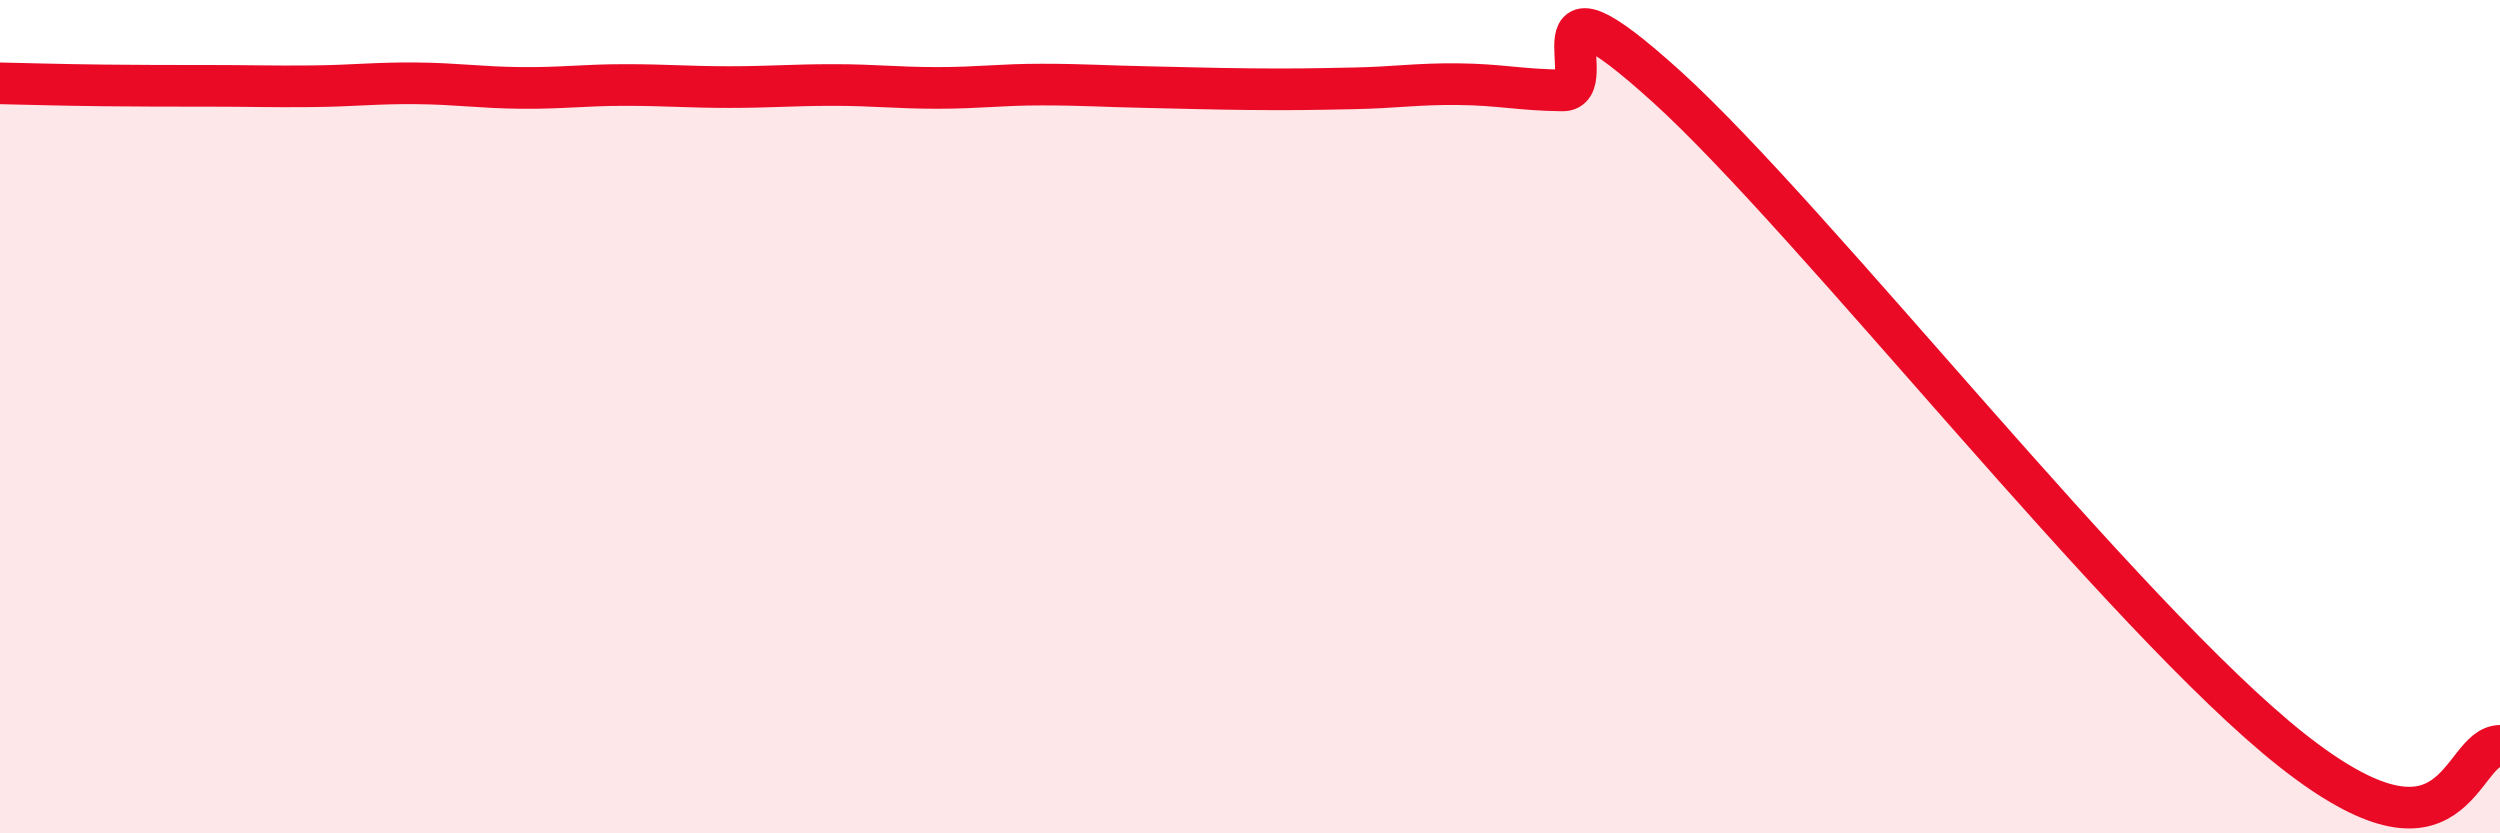 
    <svg width="60" height="20" viewBox="0 0 60 20" xmlns="http://www.w3.org/2000/svg">
      <path
        d="M 0,2 C 0.5,2.01 1.5,2.04 2.5,2.05 C 3.5,2.06 4,2.06 5,2.06 C 6,2.06 6.5,2.08 7.5,2.07 C 8.5,2.06 9,1.99 10,2 C 11,2.01 11.5,2.1 12.5,2.11 C 13.5,2.12 14,2.04 15,2.04 C 16,2.04 16.5,2.09 17.5,2.09 C 18.5,2.09 19,2.04 20,2.04 C 21,2.04 21.5,2.11 22.5,2.11 C 23.5,2.11 24,2.03 25,2.03 C 26,2.03 26.5,2.07 27.5,2.09 C 28.5,2.11 29,2.13 30,2.14 C 31,2.15 31.5,2.14 32.5,2.12 C 33.5,2.1 34,2.01 35,2.02 C 36,2.03 36.5,2.16 37.5,2.17 C 38.5,2.18 36.5,-1.09 40,2.08 C 43.5,5.25 51,14.84 55,18 C 59,21.16 59,17.92 60,17.9L60 20L0 20Z"
        fill="#EB0A25"
        opacity="0.1"
        stroke-linecap="round"
        stroke-linejoin="round"
      />
      <path
        d="M 0,2 C 0.5,2.01 1.5,2.04 2.5,2.05 C 3.5,2.06 4,2.06 5,2.06 C 6,2.06 6.5,2.08 7.5,2.07 C 8.5,2.06 9,1.99 10,2 C 11,2.01 11.5,2.1 12.5,2.11 C 13.5,2.12 14,2.04 15,2.04 C 16,2.04 16.5,2.09 17.5,2.09 C 18.5,2.09 19,2.04 20,2.04 C 21,2.04 21.5,2.11 22.5,2.11 C 23.5,2.11 24,2.03 25,2.03 C 26,2.03 26.5,2.07 27.5,2.09 C 28.5,2.11 29,2.13 30,2.14 C 31,2.15 31.5,2.14 32.5,2.12 C 33.5,2.1 34,2.01 35,2.02 C 36,2.03 36.5,2.16 37.5,2.17 C 38.5,2.18 36.5,-1.09 40,2.08 C 43.5,5.25 51,14.84 55,18 C 59,21.16 59,17.92 60,17.9"
        stroke="#EB0A25"
        stroke-width="1"
        fill="none"
        stroke-linecap="round"
        stroke-linejoin="round"
      />
    </svg>
  